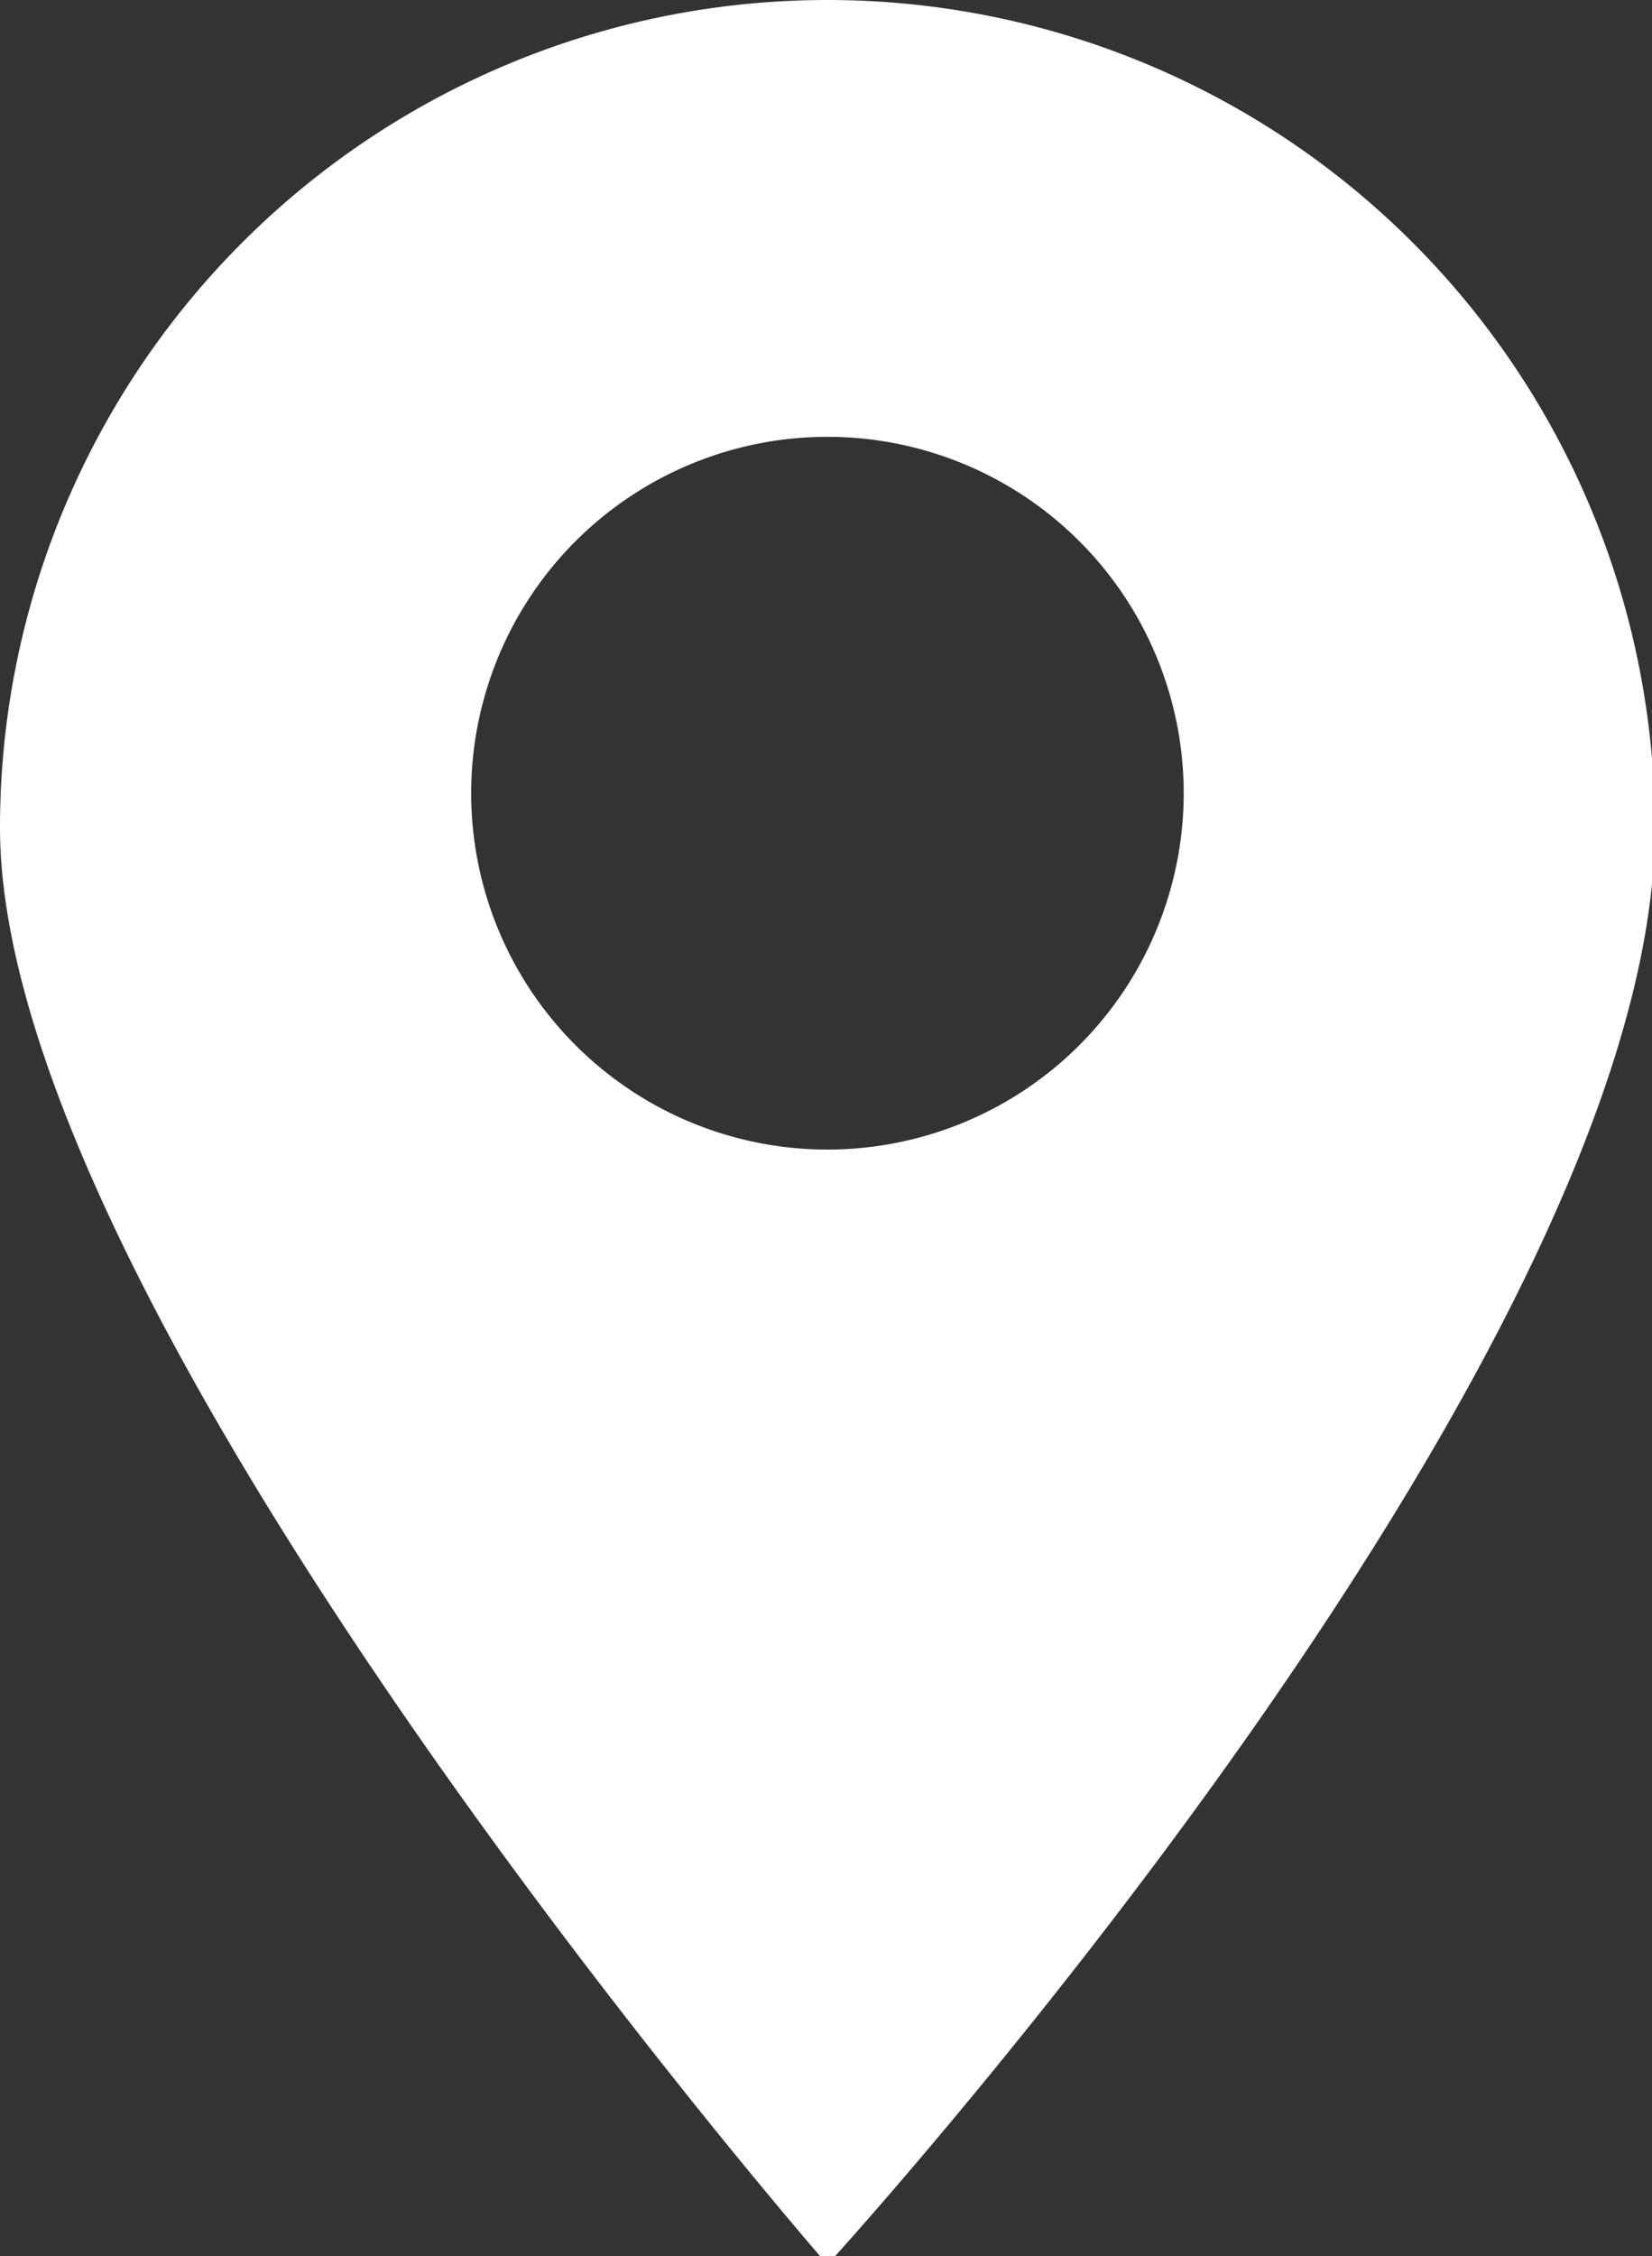 <?xml version="1.0" encoding="UTF-8"?> <svg xmlns="http://www.w3.org/2000/svg" viewBox="0 0 5.75 7.85"><rect x="0" y="0" width="5.75" height="7.85" fill="#333333" stroke="none"/><path d="M2.88,0A2.88,2.88,0,0,0,0,2.88c0,1.7,2.88,5,2.88,5s2.88-3.15,2.88-5A2.88,2.88,0,0,0,2.88,0Zm0,4A1.24,1.24,0,1,1,4.12,2.76,1.24,1.24,0,0,1,2.88,4Z" fill="#ffffff"></path></svg> 